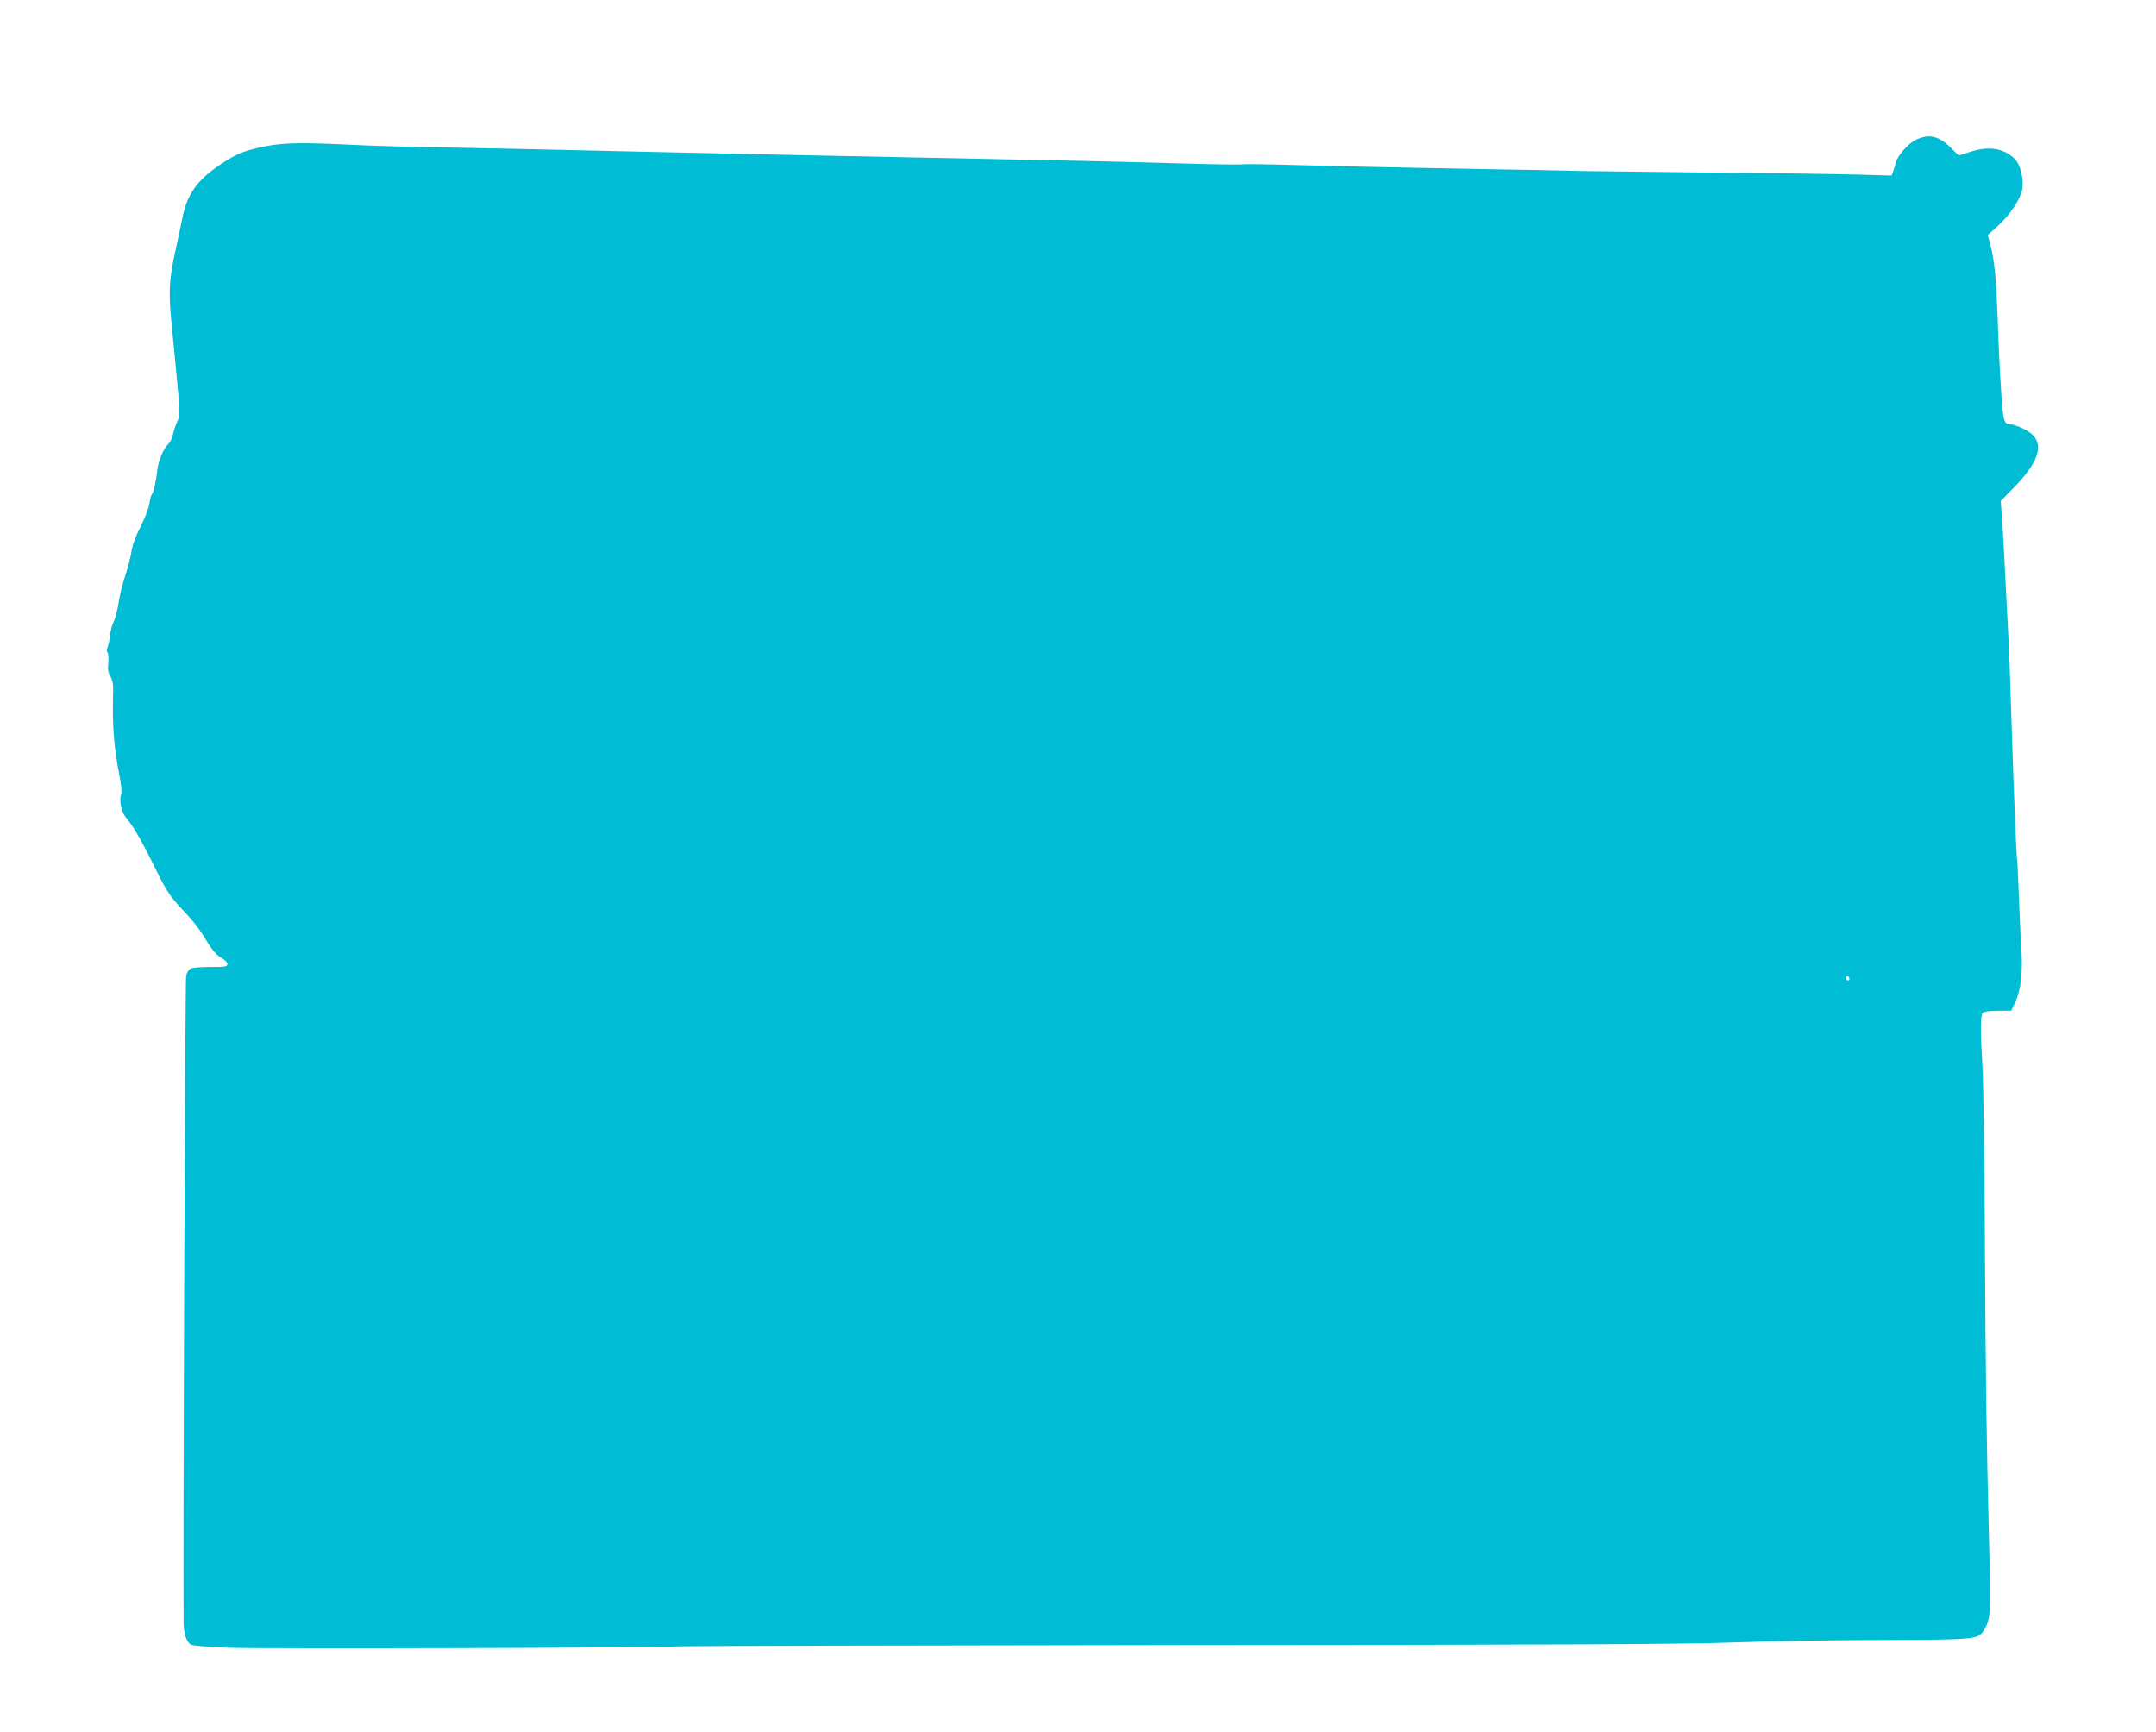 <?xml version="1.0" standalone="no"?>
<!DOCTYPE svg PUBLIC "-//W3C//DTD SVG 20010904//EN"
 "http://www.w3.org/TR/2001/REC-SVG-20010904/DTD/svg10.dtd">
<svg version="1.0" xmlns="http://www.w3.org/2000/svg"
 width="1280pt" height="1028pt" viewBox="0 0 1280 1028"
 preserveAspectRatio="xMidYMid meet">
<g transform="translate(0,1028) scale(0.1,-0.1)"
fill="#00bcd4" stroke="none">
<path d="M11372 9449 c-46 -23 -109 -97 -118 -138 -3 -14 -10 -37 -15 -50 l-9
-23 -208 6 c-114 3 -513 9 -887 12 -374 4 -714 8 -755 9 -41 2 -363 8 -715 14
-352 6 -784 16 -959 21 -176 5 -323 7 -327 5 -4 -3 -155 -1 -335 4 -181 6
-457 12 -614 16 -1074 21 -2584 53 -3080 65 -212 5 -540 12 -730 15 -190 3
-434 10 -543 16 -294 14 -393 12 -504 -10 -120 -24 -168 -43 -258 -103 -141
-93 -201 -175 -230 -312 -9 -44 -30 -143 -47 -220 -34 -158 -38 -236 -19 -421
54 -553 53 -532 33 -578 -11 -24 -22 -59 -26 -78 -3 -20 -17 -46 -31 -59 -24
-22 -56 -100 -61 -150 -7 -65 -21 -130 -31 -142 -6 -7 -13 -33 -16 -57 -3 -24
-26 -85 -52 -136 -30 -59 -50 -113 -55 -151 -5 -32 -20 -93 -34 -134 -15 -41
-33 -114 -41 -162 -7 -48 -21 -101 -30 -118 -9 -17 -19 -54 -22 -83 -3 -29
-10 -60 -15 -71 -6 -12 -6 -22 0 -28 6 -6 8 -33 5 -63 -4 -39 -1 -58 12 -79
10 -15 17 -44 17 -69 -6 -233 2 -342 41 -542 8 -39 10 -79 6 -90 -13 -37 2
-108 32 -142 43 -50 96 -144 205 -365 30 -60 64 -110 111 -160 85 -90 117
-131 168 -217 28 -44 53 -72 78 -86 21 -11 37 -28 37 -37 0 -16 -11 -18 -101
-18 -55 0 -108 -4 -118 -10 -10 -5 -22 -24 -26 -42 -6 -24 -19 -3371 -15
-3843 1 -62 18 -113 43 -127 13 -7 100 -14 222 -19 215 -8 2521 -1 2670 8 50
3 1402 6 3005 8 2231 1 2999 5 3275 16 198 7 587 14 865 14 557 2 575 3 608
58 41 65 42 94 31 523 -16 653 -21 977 -25 1839 -2 446 -9 885 -14 977 -13
221 -13 311 2 326 7 7 43 12 91 12 l78 0 24 52 c34 76 45 175 35 330 -5 73
-11 219 -15 323 -4 105 -8 192 -10 195 -3 5 -20 413 -30 735 -12 381 -16 493
-26 675 -17 348 -29 563 -35 640 l-6 76 86 88 c163 169 179 280 49 341 -28 14
-60 25 -70 25 -47 0 -51 15 -63 210 -7 102 -16 291 -20 420 -9 241 -19 345
-44 440 l-15 55 58 52 c76 68 142 169 148 227 7 62 -13 140 -45 172 -65 65
-155 79 -267 42 l-66 -21 -47 46 c-73 72 -132 84 -210 46z m-392 -4980 c0 -5
-4 -9 -10 -9 -5 0 -10 7 -10 16 0 8 5 12 10 9 6 -3 10 -10 10 -16z"/>
</g>
</svg>
